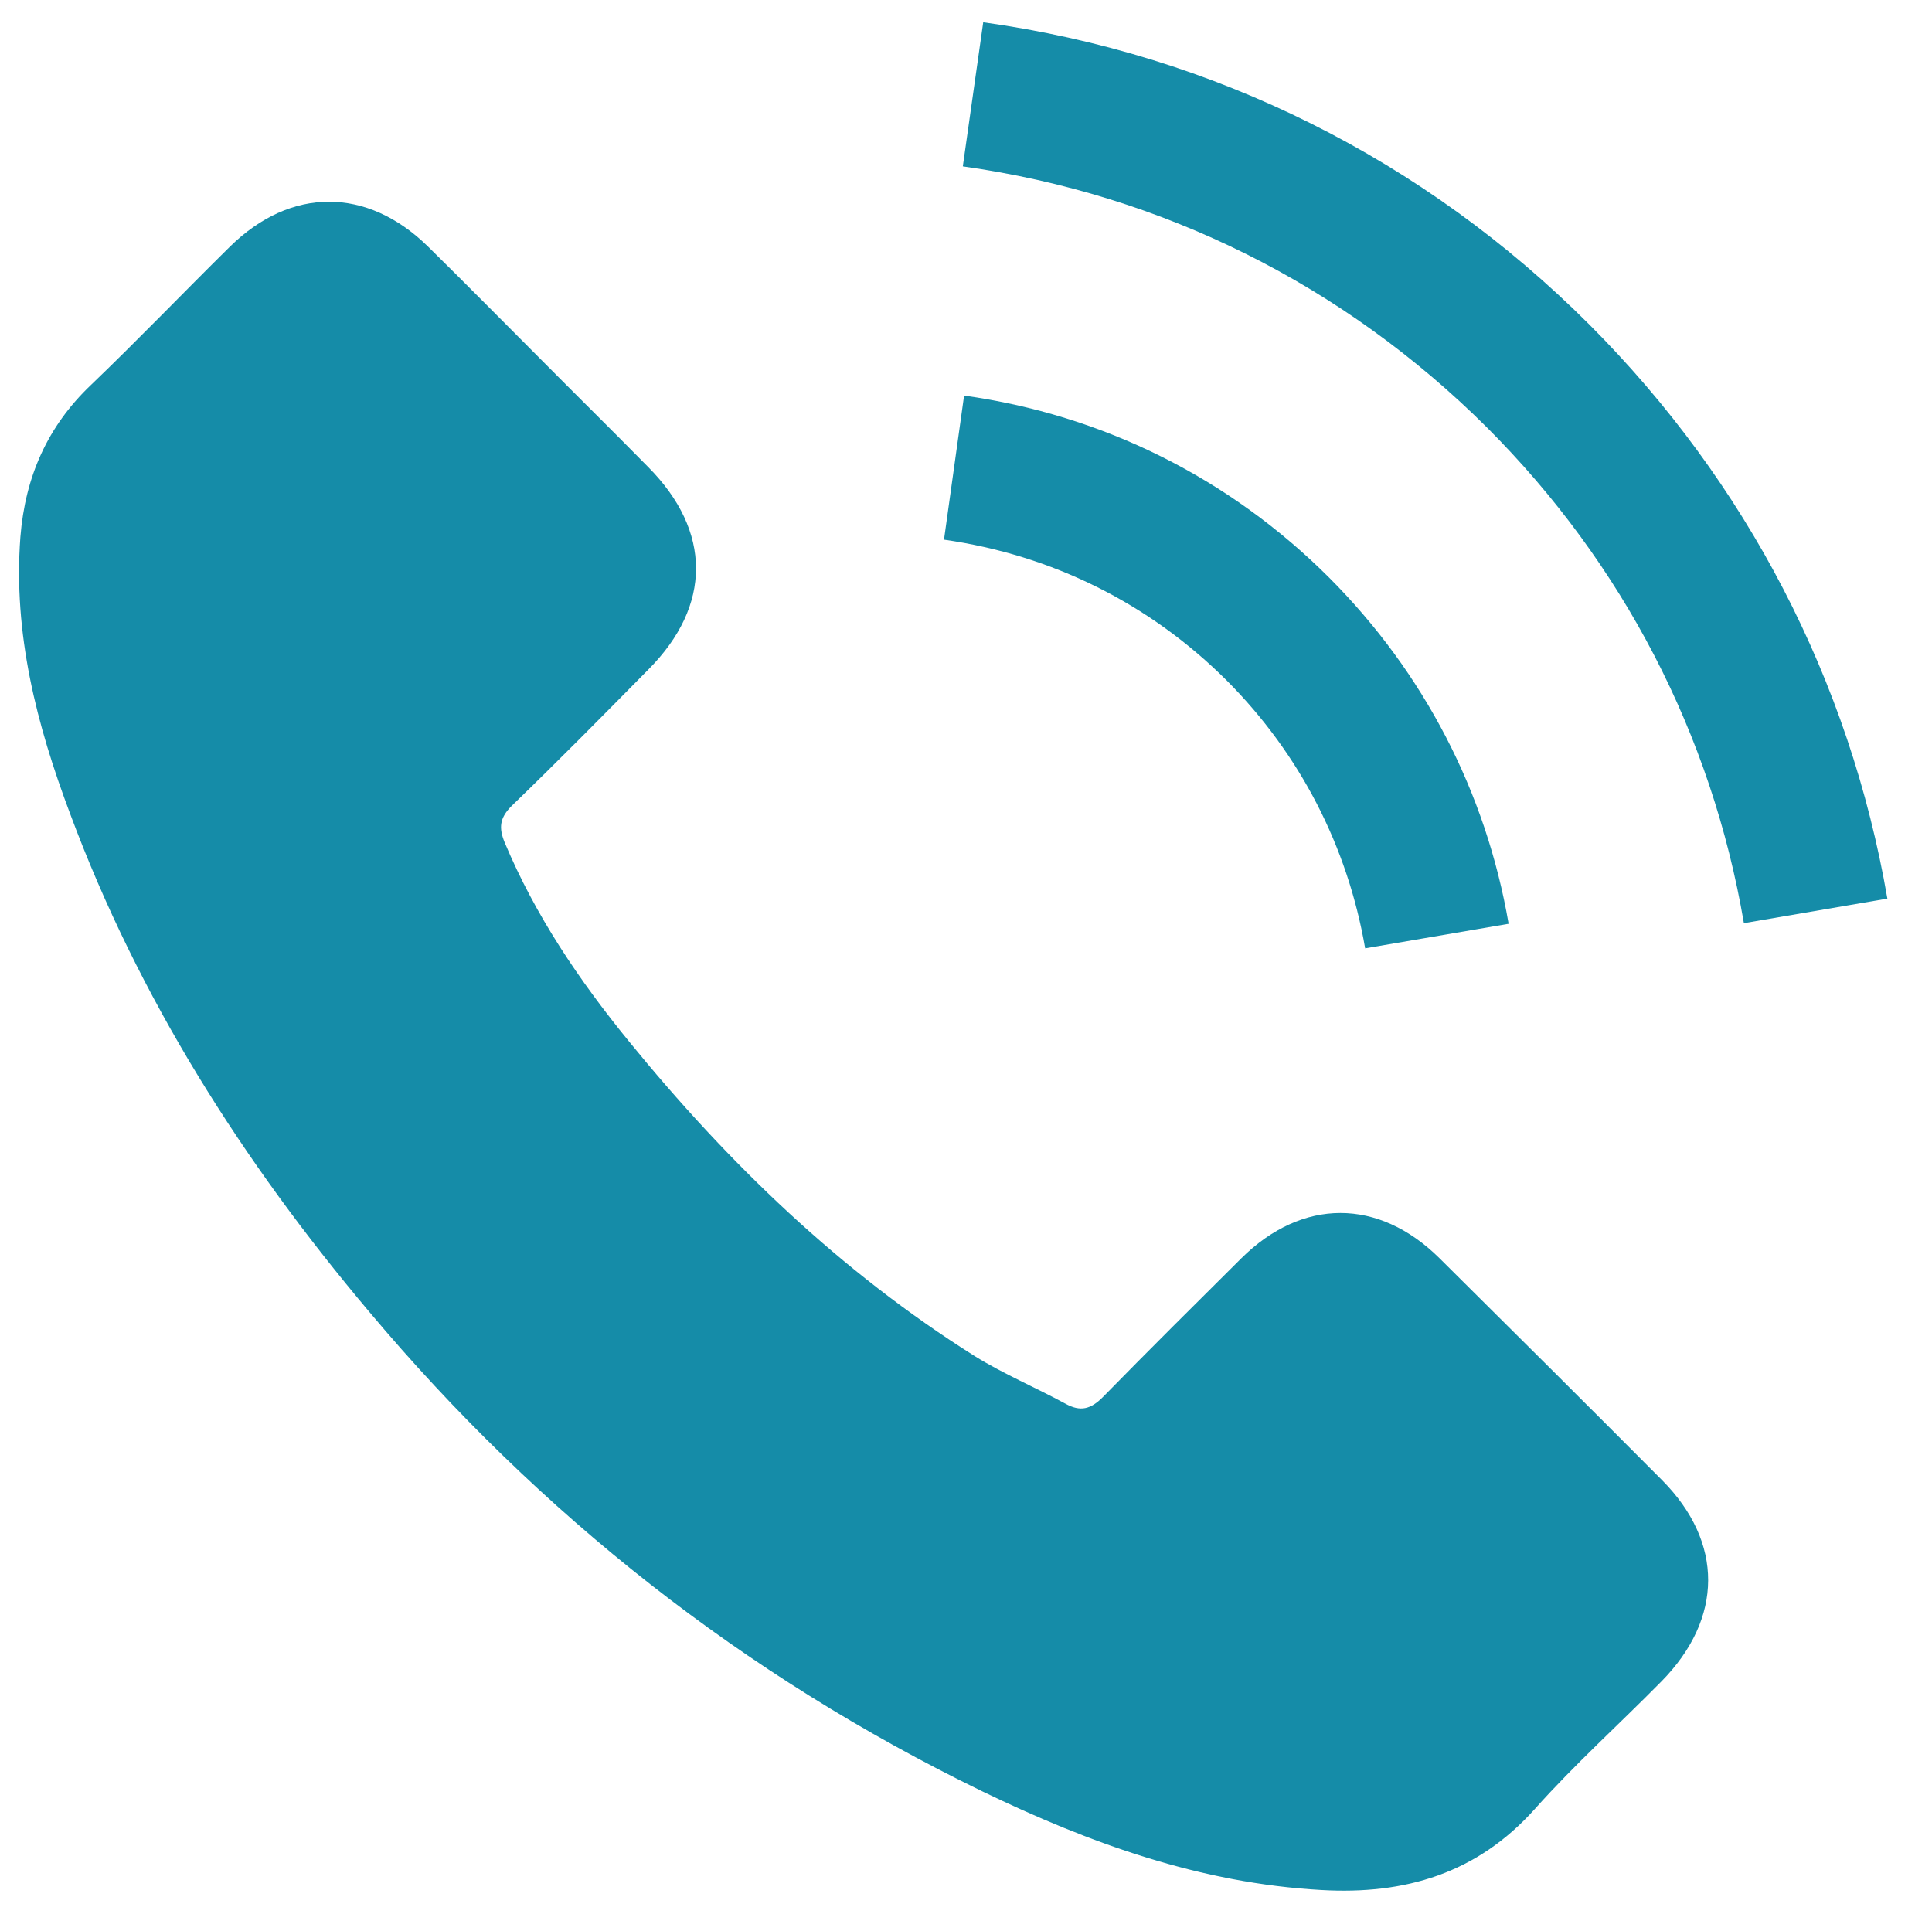 <?xml version="1.0" encoding="utf-8"?>
<!-- Generator: Adobe Illustrator 21.0.0, SVG Export Plug-In . SVG Version: 6.00 Build 0)  -->
<svg version="1.1" id="Camada_1" xmlns="http://www.w3.org/2000/svg" xmlns:xlink="http://www.w3.org/1999/xlink" x="0px" y="0px"
	 viewBox="0 0 606 598.3" style="enable-background:new 0 0 606 598.3;" xml:space="preserve">
<style type="text/css">
	.st0{fill:#158ca8;}
</style>
<g>
	<g>
		<path class="st0" d="M451.5,394.7c-19.1-18.9-43-18.9-62.1,0c-14.5,14.4-29,28.8-43.3,43.4c-3.9,4-7.2,4.9-12,2.2
			c-9.4-5.1-19.4-9.3-28.4-14.9c-42.1-26.5-77.3-60.5-108.5-98.8c-15.5-19-29.3-39.4-38.9-62.3c-1.9-4.6-1.6-7.7,2.2-11.5
			c14.5-14,28.7-28.4,42.9-42.8c19.9-20,19.9-43.4-0.1-63.5c-11.3-11.5-22.7-22.7-34-34.1c-11.7-11.7-23.3-23.5-35.1-35.1
			c-19.1-18.7-43-18.7-62.1,0.1c-14.6,14.4-28.7,29.1-43.5,43.3c-13.8,13.1-20.7,29-22.2,47.7c-2.3,30.4,5.1,59,15.6,86.9
			c21.5,57.8,54.1,109.1,93.8,156.2c53.5,63.7,117.4,114,192.2,150.4c33.7,16.3,68.5,28.9,106.5,31c26.1,1.5,48.8-5.1,67-25.5
			c12.4-13.9,26.5-26.6,39.6-39.9c19.5-19.8,19.6-43.7,0.2-63.2C498.1,441,474.8,417.8,451.5,394.7L451.5,394.7z M451.5,394.7"/>
	</g>
	<path class="st0" d="M428.2,297.5l45-7.7c-7.1-41.3-26.6-78.8-56.2-108.5c-31.3-31.3-71-51.1-114.6-57.2l-6.3,45.2
		c33.8,4.8,64.5,20,88.8,44.3C407.7,236.5,422.7,265.5,428.2,297.5L428.2,297.5z M428.2,297.5"/>
	<path class="st0" d="M498.6,101.9C446.6,49.9,380.9,17.1,308.4,7L302,52.2c62.7,8.8,119.5,37.2,164.4,81.9
		c42.6,42.6,70.5,96.3,80.6,155.5l45-7.7C580.2,213.5,547.9,151.3,498.6,101.9L498.6,101.9z M498.6,101.9"/>
</g>
</svg>
